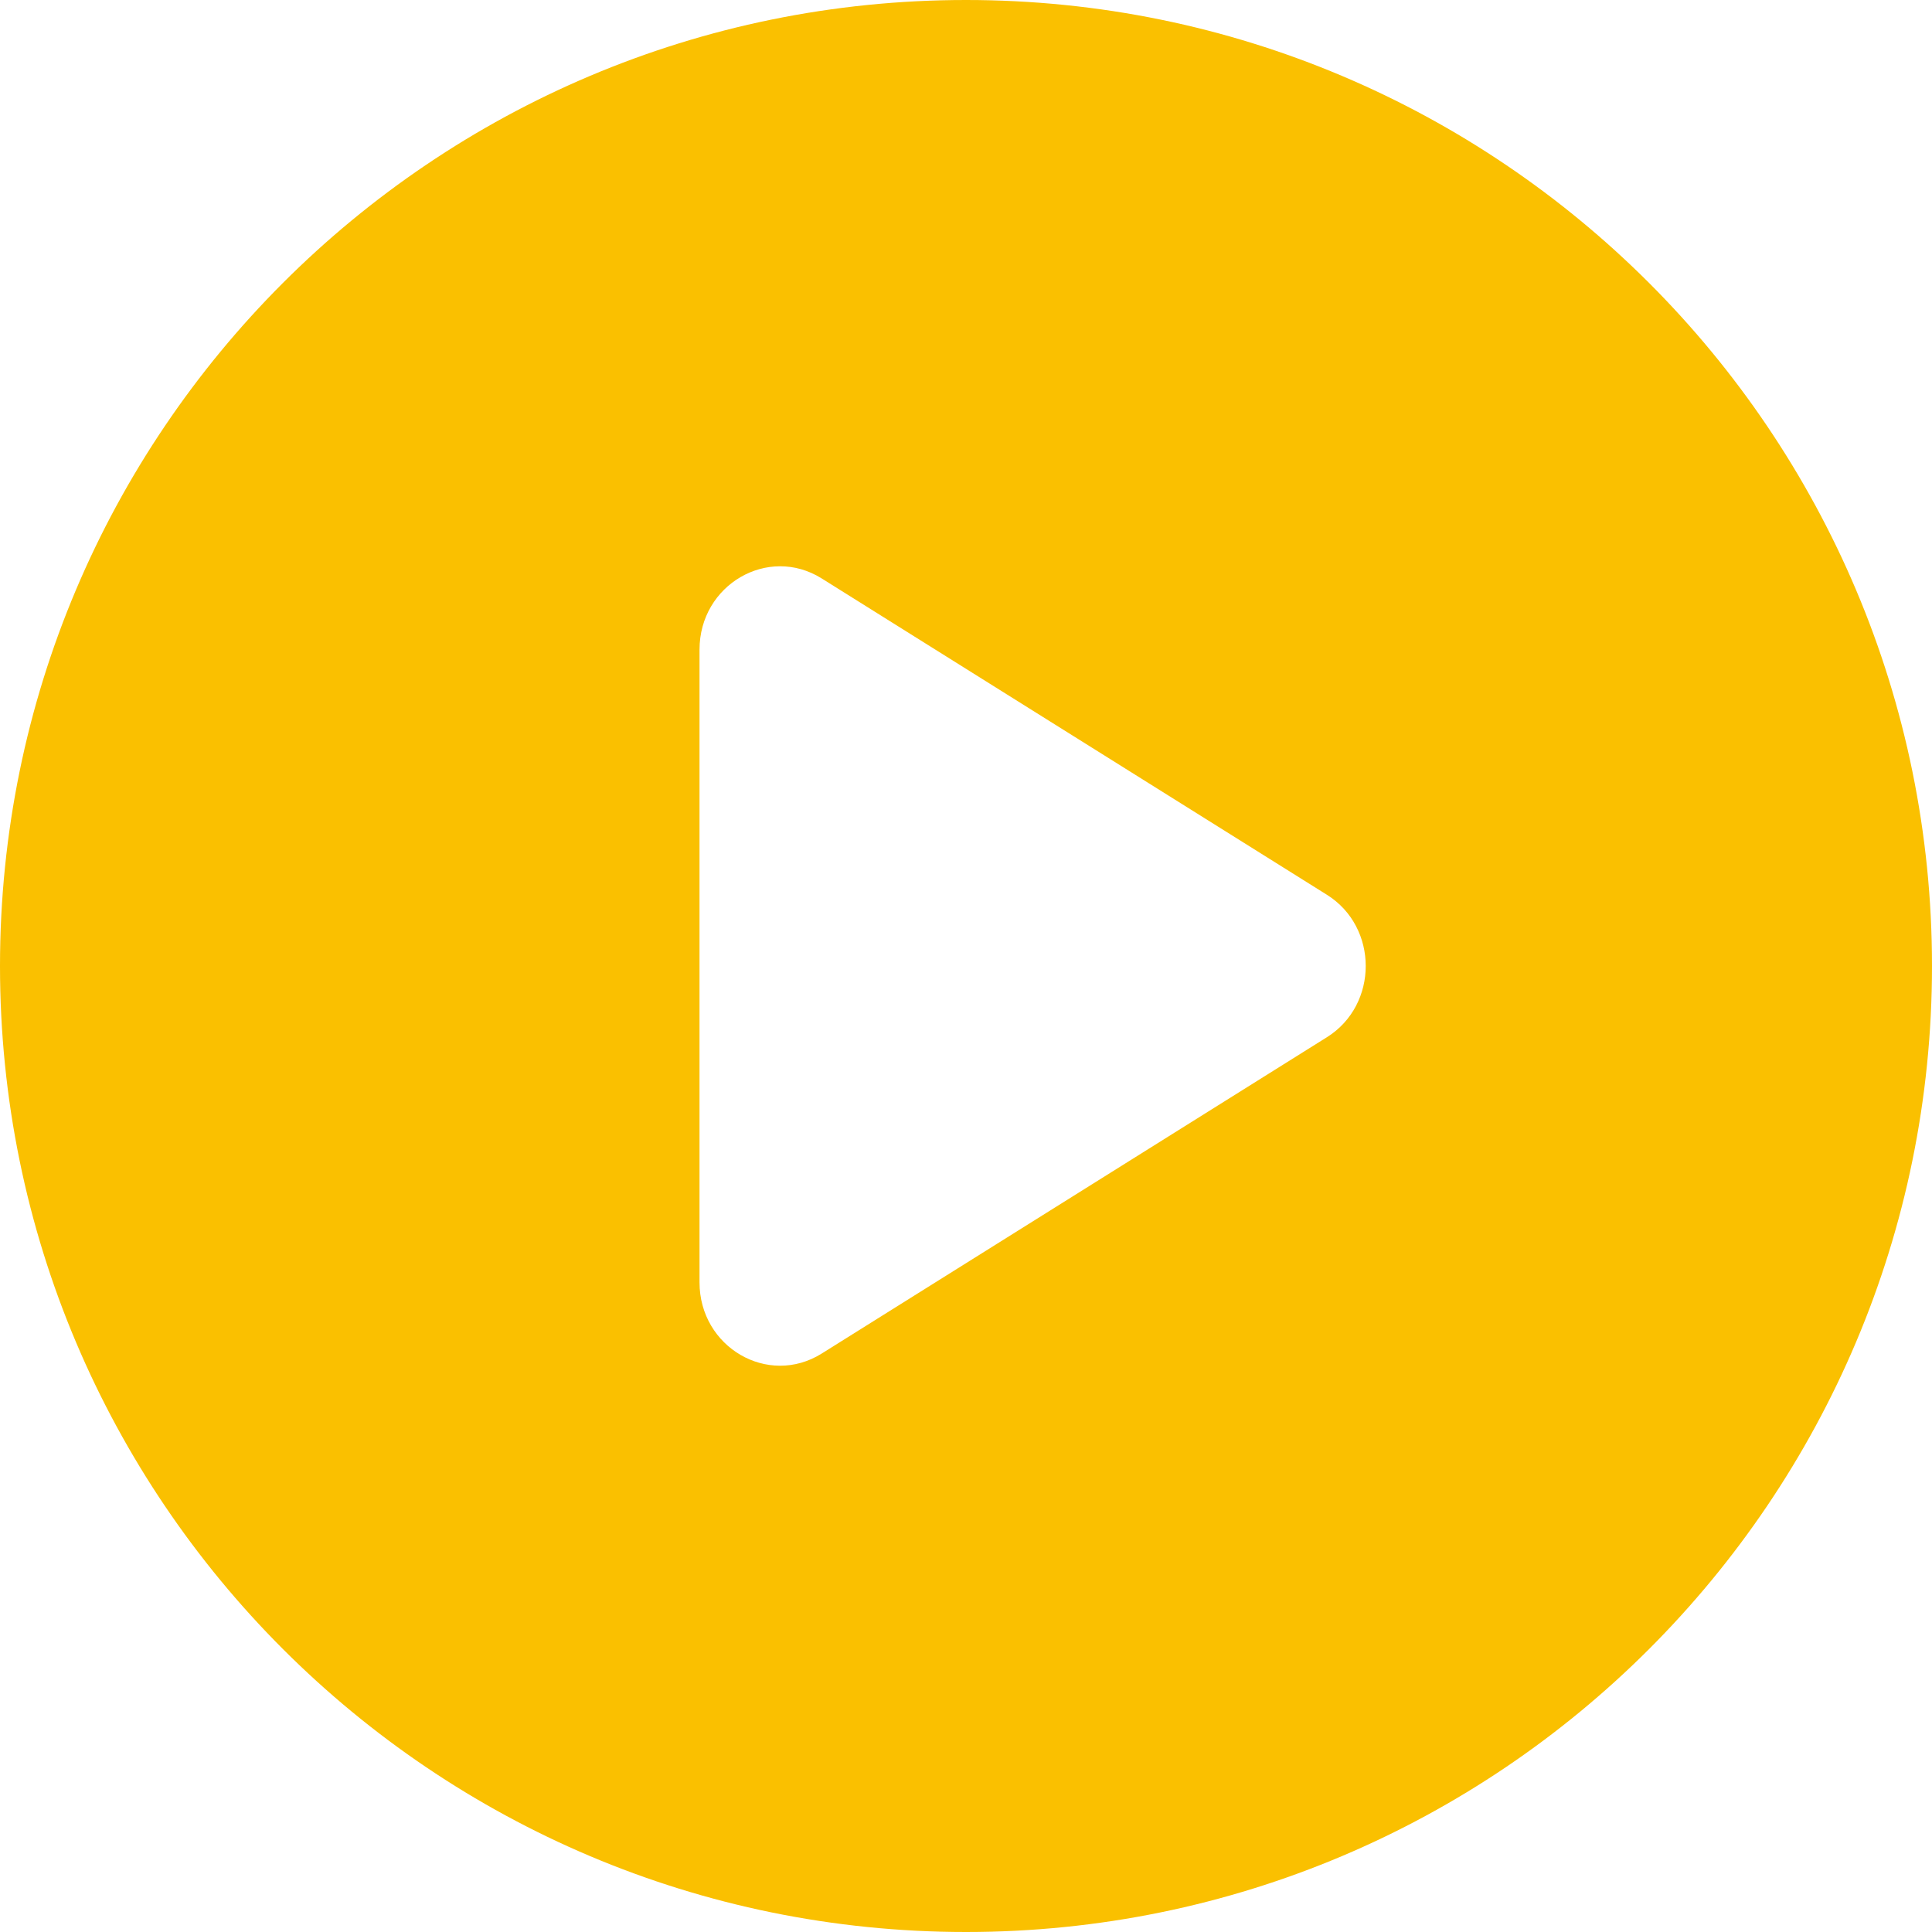 <?xml version="1.0" encoding="UTF-8"?>
<svg width="116px" height="116px" viewBox="0 0 116 116" version="1.1" xmlns="http://www.w3.org/2000/svg" xmlns:xlink="http://www.w3.org/1999/xlink">
    <!-- Generator: Sketch 49.3 (51167) - http://www.bohemiancoding.com/sketch -->
    <title>Combined Shape</title>
    <desc>Created with Sketch.</desc>
    <defs></defs>
    <g id="School" stroke="none" stroke-width="1" fill="none" fill-rule="evenodd">
        <g id="School-Homepage_ch" transform="translate(-831, -2809)" fill="#FAC000">
            <g id="Group-40" transform="translate(-584, 2362)">
                <g id="Group-29" transform="translate(0, 235)">
                    <g id="Group-26" transform="translate(837, 0)">
                        <path d="M636,328 C603.967,328 578,302.033 578,270 C578,237.967 603.967,212 636,212 C668.033,212 694,237.967 694,270 C694,302.033 668.033,328 636,328 Z M620,251.007 L620,288.993 C620,292.888 624.114,295.286 627.335,293.27 L657.67,274.276 C660.777,272.331 660.777,267.669 657.67,265.724 L627.335,246.73 C624.114,244.714 620,247.112 620,251.007 Z" id="Combined-Shape"></path>
                    </g>
                </g>
            </g>
        </g>
    </g>
</svg>